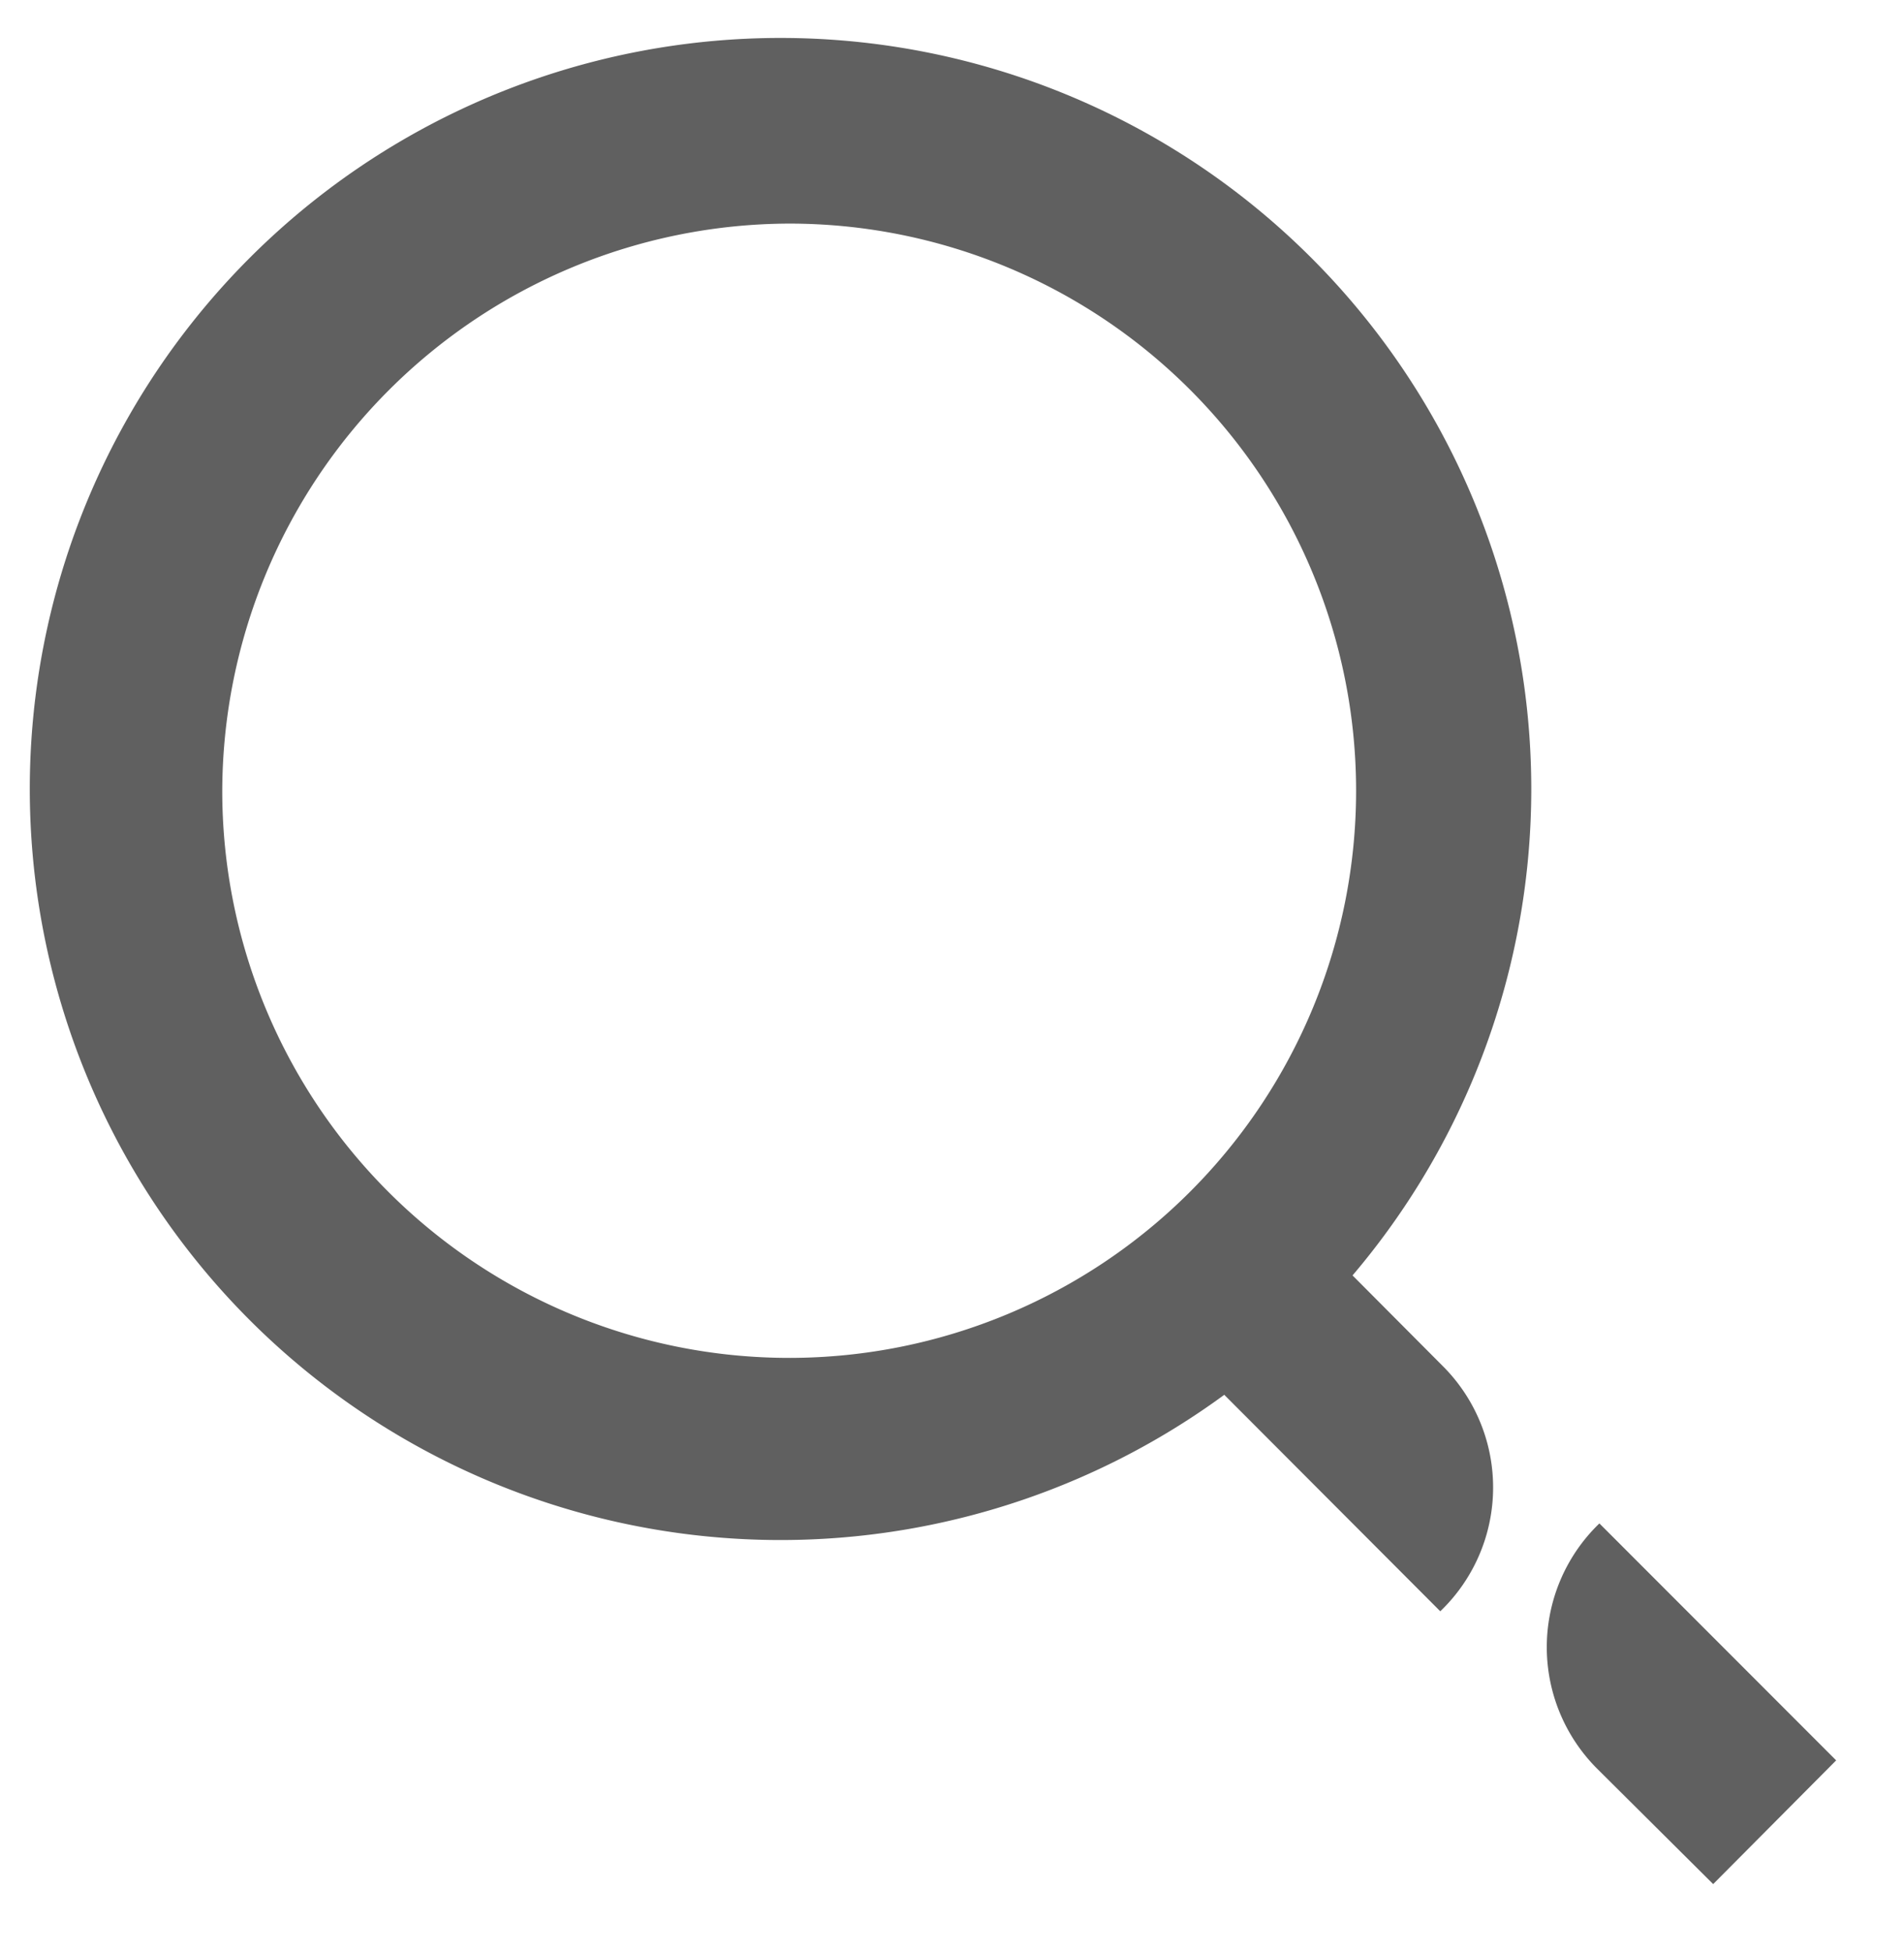 <svg xmlns="http://www.w3.org/2000/svg" width="19.815" height="20.307" viewBox="0 0 19.815 20.307">
  <path id="联合_21" data-name="联合 21" d="M16.117,17.895a1.787,1.787,0,0,1,.028-2.547l2.464,2.465L17.329,19.1ZM12.241,14.01a7.813,7.813,0,1,1,1.335-1.242l.941.945a1.784,1.784,0,0,1-.028,2.549ZM1.813,7.742a5.9,5.9,0,1,0,5.9-5.916A5.918,5.918,0,0,0,1.813,7.742Z" transform="translate(0.5 0.5)" fill="#606060" stroke="rgba(0,0,0,0)" stroke-miterlimit="10" stroke-width="1"/>
</svg>
